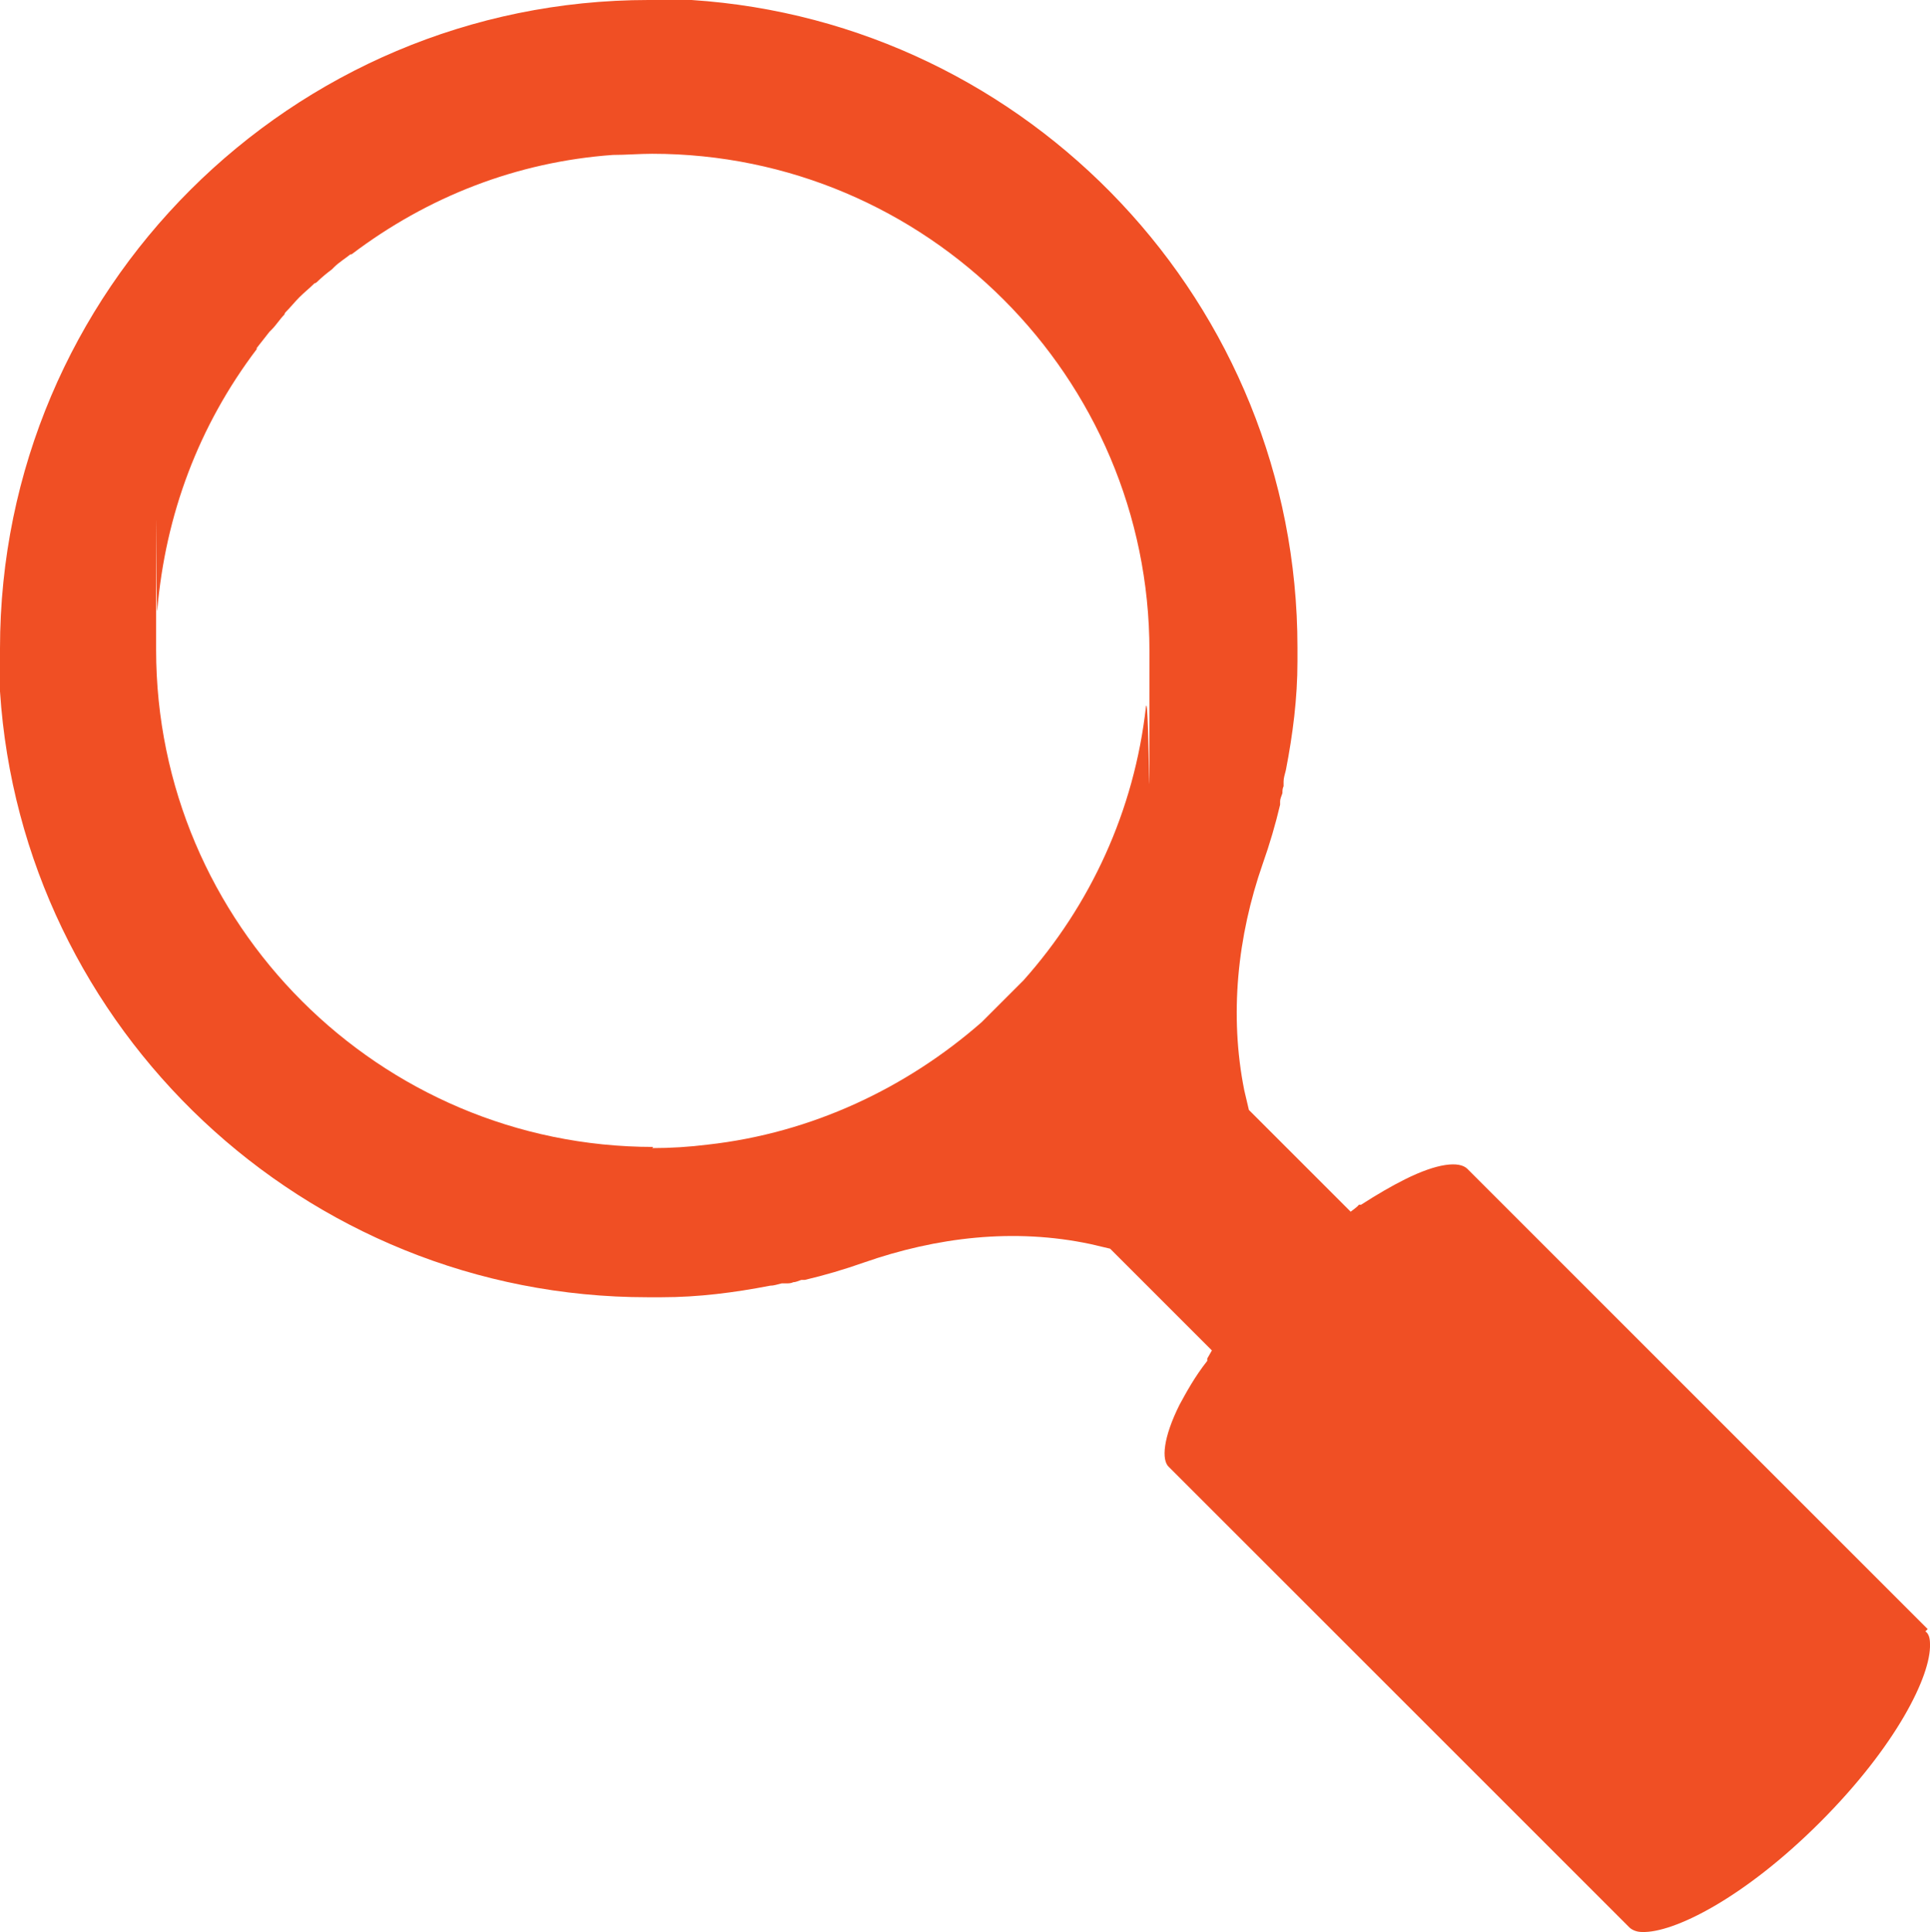 <svg xmlns="http://www.w3.org/2000/svg" version="1.1" viewBox="17.2 14.4 166.9 167.1">
  <defs>
    <style>
      .cls-1 {
        fill: #f04f24;
      }
    </style>
  </defs>
  <!-- Generator: Adobe Illustrator 28.6.0, SVG Export Plug-In . SVG Version: 1.2.0 Build 709)  -->
  <g>
    <g id="Layer_1">
      <path class="cls-1" d="M183.9,155.3l-39.8-39.8c-.7-.7-2.6-.5-5.4.9-1.2.6-2.4,1.3-3.8,2.2h-.2c0,.1-.7.6-.7.6l-8.8-8.8-.4-1.7h0c-1.3-6.5-.6-13.3,1.6-19.6.6-1.7,1.1-3.4,1.5-5.1,0,0,0-.2,0-.3,0-.2.1-.4.2-.7,0-.2,0-.4.1-.6,0-.1,0-.2,0-.4,0-.3.1-.6.2-1,0,0,0,0,0,0,.6-3.1,1-6.2,1-9.4h0c0-.4,0-.8,0-1.2,0-29.7-23.2-54.1-52.4-56-.1,0-.3,0-.4,0-.2,0-.5,0-.7,0-.3,0-.5,0-.8,0-.2,0-.3,0-.5,0-.4,0-.9,0-1.3,0-30.9,0-56.1,25.1-56.1,56.1s0,.9,0,1.3c0,.2,0,.3,0,.5,0,.3,0,.5,0,.8,0,.2,0,.5,0,.7,0,.1,0,.3,0,.4,1.9,29.2,26.3,52.4,56,52.4s.8,0,1.2,0h0c3.2,0,6.3-.4,9.4-1,0,0,0,0,0,0,.3,0,.6-.1,1-.2.1,0,.2,0,.4,0,.2,0,.4,0,.6-.1.2,0,.4-.1.7-.2,0,0,.2,0,.3,0,1.7-.4,3.4-.9,5.1-1.5,6.3-2.2,13-3,19.6-1.6h0s1.7.4,1.7.4l8.8,8.8-.4.7v.2c-1.1,1.4-1.8,2.7-2.4,3.8-1.4,2.8-1.6,4.8-.9,5.4l39.8,39.8c.2.2.6.4,1.1.4,2.7.1,8.8-2.9,15.4-9.5,6.6-6.6,9.6-12.7,9.5-15.4,0-.5-.1-.9-.4-1.1ZM73.7,113.6c-23.7,0-43-19.3-43-43s0-2.3.1-3.4h0c.7-8.3,3.6-16,8.6-22.6,0,0,0,0,0-.1.4-.5.7-.9,1.1-1.4,0,0,.1-.1.2-.2.4-.4.7-.9,1.1-1.3,0,0,0-.1.1-.2.4-.4.8-.9,1.2-1.3.4-.4.9-.8,1.3-1.2,0,0,.1,0,.2-.1.4-.4.9-.8,1.3-1.1,0,0,.1-.1.2-.2.4-.4.9-.7,1.4-1.1,0,0,0,0,.1,0,6.6-5,14.3-8,22.6-8.6h0c1.1,0,2.3-.1,3.4-.1,23.7,0,43,19.3,43,43s0,3.3-.3,4.8h0c-1,9-4.8,17.2-10.6,23.7,0,0,0,0,0,0-.2.2-.4.4-.6.6,0,0,0,0-.1.1-.2.2-.3.3-.5.5,0,0-.2.2-.2.2-.1.1-.2.2-.4.4-.1.1-.2.2-.4.4,0,0-.2.2-.2.2-.2.2-.3.3-.5.5,0,0,0,0-.1.1-.2.2-.4.4-.6.6h0c-6.5,5.7-14.7,9.6-23.7,10.6h0c-1.6.2-3.2.3-4.8.3Z"/>
    </g>
  </g>
</svg>
